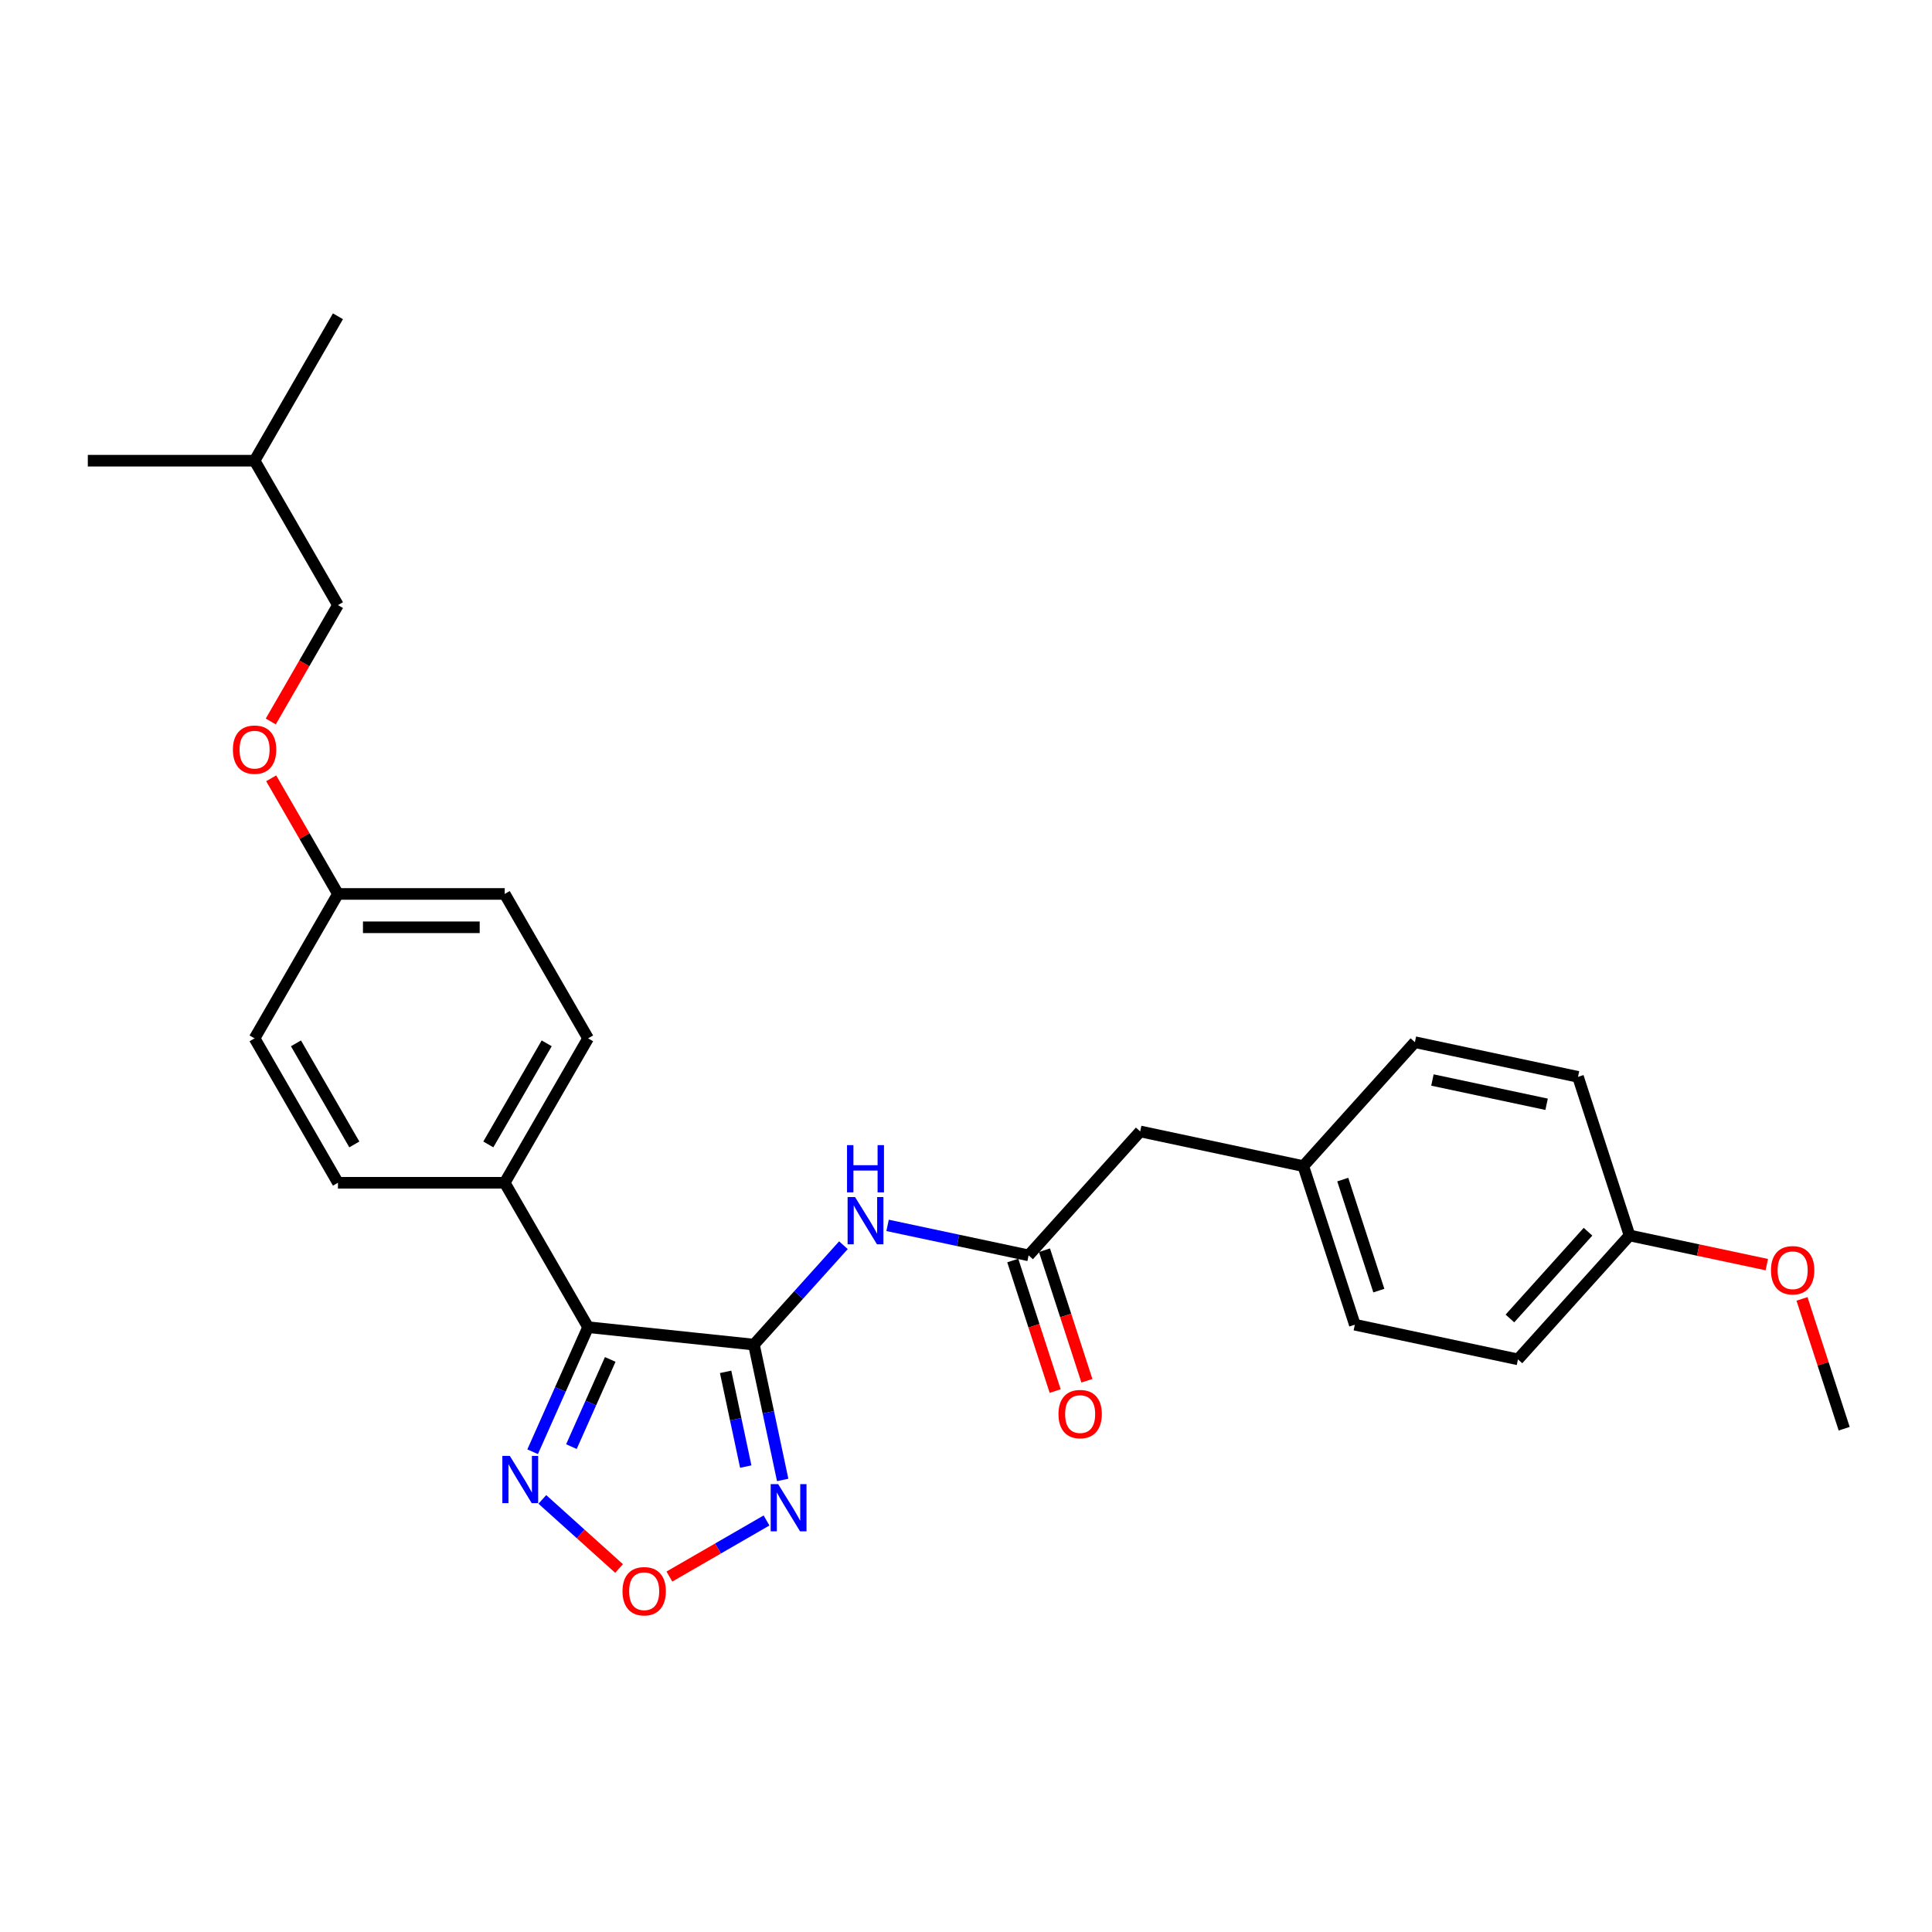 <?xml version='1.0' encoding='iso-8859-1'?>
<svg version='1.1' baseProfile='full'
              xmlns='http://www.w3.org/2000/svg'
                      xmlns:rdkit='http://www.rdkit.org/xml'
                      xmlns:xlink='http://www.w3.org/1999/xlink'
                  xml:space='preserve'
width='1000px' height='1000px' viewBox='0 0 1000 1000'>
<!-- END OF HEADER -->
<rect style='opacity:1.0;fill:#FFFFFF;stroke:none' width='1000' height='1000' x='0' y='0'> </rect>
<path class='bond-0' d='M 390.232,695.971 L 304.392,686.949' style='fill:none;fill-rule:evenodd;stroke:#000000;stroke-width:6px;stroke-linecap:butt;stroke-linejoin:miter;stroke-opacity:1' />
<path class='bond-1' d='M 390.232,695.971 L 397.677,730.994' style='fill:none;fill-rule:evenodd;stroke:#000000;stroke-width:6px;stroke-linecap:butt;stroke-linejoin:miter;stroke-opacity:1' />
<path class='bond-1' d='M 397.677,730.994 L 405.121,766.018' style='fill:none;fill-rule:evenodd;stroke:#0000FF;stroke-width:6px;stroke-linecap:butt;stroke-linejoin:miter;stroke-opacity:1' />
<path class='bond-1' d='M 375.58,710.067 L 380.791,734.583' style='fill:none;fill-rule:evenodd;stroke:#000000;stroke-width:6px;stroke-linecap:butt;stroke-linejoin:miter;stroke-opacity:1' />
<path class='bond-1' d='M 380.791,734.583 L 386.002,759.1' style='fill:none;fill-rule:evenodd;stroke:#0000FF;stroke-width:6px;stroke-linecap:butt;stroke-linejoin:miter;stroke-opacity:1' />
<path class='bond-2' d='M 390.232,695.971 L 413.395,670.246' style='fill:none;fill-rule:evenodd;stroke:#000000;stroke-width:6px;stroke-linecap:butt;stroke-linejoin:miter;stroke-opacity:1' />
<path class='bond-2' d='M 413.395,670.246 L 436.559,644.52' style='fill:none;fill-rule:evenodd;stroke:#0000FF;stroke-width:6px;stroke-linecap:butt;stroke-linejoin:miter;stroke-opacity:1' />
<path class='bond-3' d='M 304.392,686.949 L 290.04,719.184' style='fill:none;fill-rule:evenodd;stroke:#000000;stroke-width:6px;stroke-linecap:butt;stroke-linejoin:miter;stroke-opacity:1' />
<path class='bond-3' d='M 290.04,719.184 L 275.688,751.42' style='fill:none;fill-rule:evenodd;stroke:#0000FF;stroke-width:6px;stroke-linecap:butt;stroke-linejoin:miter;stroke-opacity:1' />
<path class='bond-3' d='M 315.857,703.641 L 305.81,726.206' style='fill:none;fill-rule:evenodd;stroke:#000000;stroke-width:6px;stroke-linecap:butt;stroke-linejoin:miter;stroke-opacity:1' />
<path class='bond-3' d='M 305.81,726.206 L 295.764,748.77' style='fill:none;fill-rule:evenodd;stroke:#0000FF;stroke-width:6px;stroke-linecap:butt;stroke-linejoin:miter;stroke-opacity:1' />
<path class='bond-6' d='M 304.392,686.949 L 261.236,612.2' style='fill:none;fill-rule:evenodd;stroke:#000000;stroke-width:6px;stroke-linecap:butt;stroke-linejoin:miter;stroke-opacity:1' />
<path class='bond-4' d='M 396.75,786.995 L 371.614,801.508' style='fill:none;fill-rule:evenodd;stroke:#0000FF;stroke-width:6px;stroke-linecap:butt;stroke-linejoin:miter;stroke-opacity:1' />
<path class='bond-4' d='M 371.614,801.508 L 346.477,816.02' style='fill:none;fill-rule:evenodd;stroke:#FF0000;stroke-width:6px;stroke-linecap:butt;stroke-linejoin:miter;stroke-opacity:1' />
<path class='bond-5' d='M 459.414,634.257 L 495.914,642.015' style='fill:none;fill-rule:evenodd;stroke:#0000FF;stroke-width:6px;stroke-linecap:butt;stroke-linejoin:miter;stroke-opacity:1' />
<path class='bond-5' d='M 495.914,642.015 L 532.413,649.774' style='fill:none;fill-rule:evenodd;stroke:#000000;stroke-width:6px;stroke-linecap:butt;stroke-linejoin:miter;stroke-opacity:1' />
<path class='bond-27' d='M 280.714,776.089 L 300.574,793.971' style='fill:none;fill-rule:evenodd;stroke:#0000FF;stroke-width:6px;stroke-linecap:butt;stroke-linejoin:miter;stroke-opacity:1' />
<path class='bond-27' d='M 300.574,793.971 L 320.435,811.854' style='fill:none;fill-rule:evenodd;stroke:#FF0000;stroke-width:6px;stroke-linecap:butt;stroke-linejoin:miter;stroke-opacity:1' />
<path class='bond-7' d='M 524.204,652.441 L 535.182,686.226' style='fill:none;fill-rule:evenodd;stroke:#000000;stroke-width:6px;stroke-linecap:butt;stroke-linejoin:miter;stroke-opacity:1' />
<path class='bond-7' d='M 535.182,686.226 L 546.159,720.011' style='fill:none;fill-rule:evenodd;stroke:#FF0000;stroke-width:6px;stroke-linecap:butt;stroke-linejoin:miter;stroke-opacity:1' />
<path class='bond-7' d='M 540.622,647.106 L 551.599,680.892' style='fill:none;fill-rule:evenodd;stroke:#000000;stroke-width:6px;stroke-linecap:butt;stroke-linejoin:miter;stroke-opacity:1' />
<path class='bond-7' d='M 551.599,680.892 L 562.577,714.677' style='fill:none;fill-rule:evenodd;stroke:#FF0000;stroke-width:6px;stroke-linecap:butt;stroke-linejoin:miter;stroke-opacity:1' />
<path class='bond-8' d='M 532.413,649.774 L 590.167,585.631' style='fill:none;fill-rule:evenodd;stroke:#000000;stroke-width:6px;stroke-linecap:butt;stroke-linejoin:miter;stroke-opacity:1' />
<path class='bond-9' d='M 261.236,612.2 L 304.392,537.451' style='fill:none;fill-rule:evenodd;stroke:#000000;stroke-width:6px;stroke-linecap:butt;stroke-linejoin:miter;stroke-opacity:1' />
<path class='bond-9' d='M 252.76,592.356 L 282.969,540.032' style='fill:none;fill-rule:evenodd;stroke:#000000;stroke-width:6px;stroke-linecap:butt;stroke-linejoin:miter;stroke-opacity:1' />
<path class='bond-10' d='M 261.236,612.2 L 174.923,612.2' style='fill:none;fill-rule:evenodd;stroke:#000000;stroke-width:6px;stroke-linecap:butt;stroke-linejoin:miter;stroke-opacity:1' />
<path class='bond-13' d='M 590.167,585.631 L 674.594,603.576' style='fill:none;fill-rule:evenodd;stroke:#000000;stroke-width:6px;stroke-linecap:butt;stroke-linejoin:miter;stroke-opacity:1' />
<path class='bond-15' d='M 304.392,537.451 L 261.236,462.702' style='fill:none;fill-rule:evenodd;stroke:#000000;stroke-width:6px;stroke-linecap:butt;stroke-linejoin:miter;stroke-opacity:1' />
<path class='bond-16' d='M 174.923,612.2 L 131.767,537.451' style='fill:none;fill-rule:evenodd;stroke:#000000;stroke-width:6px;stroke-linecap:butt;stroke-linejoin:miter;stroke-opacity:1' />
<path class='bond-16' d='M 183.4,592.356 L 153.19,540.032' style='fill:none;fill-rule:evenodd;stroke:#000000;stroke-width:6px;stroke-linecap:butt;stroke-linejoin:miter;stroke-opacity:1' />
<path class='bond-11' d='M 140.368,402.851 L 157.646,432.776' style='fill:none;fill-rule:evenodd;stroke:#FF0000;stroke-width:6px;stroke-linecap:butt;stroke-linejoin:miter;stroke-opacity:1' />
<path class='bond-11' d='M 157.646,432.776 L 174.923,462.702' style='fill:none;fill-rule:evenodd;stroke:#000000;stroke-width:6px;stroke-linecap:butt;stroke-linejoin:miter;stroke-opacity:1' />
<path class='bond-17' d='M 140.149,373.435 L 157.536,343.32' style='fill:none;fill-rule:evenodd;stroke:#FF0000;stroke-width:6px;stroke-linecap:butt;stroke-linejoin:miter;stroke-opacity:1' />
<path class='bond-17' d='M 157.536,343.32 L 174.923,313.204' style='fill:none;fill-rule:evenodd;stroke:#000000;stroke-width:6px;stroke-linecap:butt;stroke-linejoin:miter;stroke-opacity:1' />
<path class='bond-12' d='M 174.923,462.702 L 131.767,537.451' style='fill:none;fill-rule:evenodd;stroke:#000000;stroke-width:6px;stroke-linecap:butt;stroke-linejoin:miter;stroke-opacity:1' />
<path class='bond-28' d='M 174.923,462.702 L 261.236,462.702' style='fill:none;fill-rule:evenodd;stroke:#000000;stroke-width:6px;stroke-linecap:butt;stroke-linejoin:miter;stroke-opacity:1' />
<path class='bond-28' d='M 187.87,479.965 L 248.289,479.965' style='fill:none;fill-rule:evenodd;stroke:#000000;stroke-width:6px;stroke-linecap:butt;stroke-linejoin:miter;stroke-opacity:1' />
<path class='bond-18' d='M 674.594,603.576 L 732.348,539.433' style='fill:none;fill-rule:evenodd;stroke:#000000;stroke-width:6px;stroke-linecap:butt;stroke-linejoin:miter;stroke-opacity:1' />
<path class='bond-19' d='M 674.594,603.576 L 701.266,685.664' style='fill:none;fill-rule:evenodd;stroke:#000000;stroke-width:6px;stroke-linecap:butt;stroke-linejoin:miter;stroke-opacity:1' />
<path class='bond-19' d='M 695.012,610.555 L 713.683,668.017' style='fill:none;fill-rule:evenodd;stroke:#000000;stroke-width:6px;stroke-linecap:butt;stroke-linejoin:miter;stroke-opacity:1' />
<path class='bond-14' d='M 843.447,639.467 L 785.692,703.61' style='fill:none;fill-rule:evenodd;stroke:#000000;stroke-width:6px;stroke-linecap:butt;stroke-linejoin:miter;stroke-opacity:1' />
<path class='bond-14' d='M 821.955,637.538 L 781.527,682.438' style='fill:none;fill-rule:evenodd;stroke:#000000;stroke-width:6px;stroke-linecap:butt;stroke-linejoin:miter;stroke-opacity:1' />
<path class='bond-22' d='M 843.447,639.467 L 878.971,647.018' style='fill:none;fill-rule:evenodd;stroke:#000000;stroke-width:6px;stroke-linecap:butt;stroke-linejoin:miter;stroke-opacity:1' />
<path class='bond-22' d='M 878.971,647.018 L 914.495,654.569' style='fill:none;fill-rule:evenodd;stroke:#FF0000;stroke-width:6px;stroke-linecap:butt;stroke-linejoin:miter;stroke-opacity:1' />
<path class='bond-29' d='M 843.447,639.467 L 816.775,557.379' style='fill:none;fill-rule:evenodd;stroke:#000000;stroke-width:6px;stroke-linecap:butt;stroke-linejoin:miter;stroke-opacity:1' />
<path class='bond-23' d='M 174.923,313.204 L 131.767,238.455' style='fill:none;fill-rule:evenodd;stroke:#000000;stroke-width:6px;stroke-linecap:butt;stroke-linejoin:miter;stroke-opacity:1' />
<path class='bond-21' d='M 732.348,539.433 L 816.775,557.379' style='fill:none;fill-rule:evenodd;stroke:#000000;stroke-width:6px;stroke-linecap:butt;stroke-linejoin:miter;stroke-opacity:1' />
<path class='bond-21' d='M 741.423,559.011 L 800.522,571.572' style='fill:none;fill-rule:evenodd;stroke:#000000;stroke-width:6px;stroke-linecap:butt;stroke-linejoin:miter;stroke-opacity:1' />
<path class='bond-20' d='M 701.266,685.664 L 785.692,703.61' style='fill:none;fill-rule:evenodd;stroke:#000000;stroke-width:6px;stroke-linecap:butt;stroke-linejoin:miter;stroke-opacity:1' />
<path class='bond-24' d='M 932.714,672.31 L 943.63,705.905' style='fill:none;fill-rule:evenodd;stroke:#FF0000;stroke-width:6px;stroke-linecap:butt;stroke-linejoin:miter;stroke-opacity:1' />
<path class='bond-24' d='M 943.63,705.905 L 954.545,739.501' style='fill:none;fill-rule:evenodd;stroke:#000000;stroke-width:6px;stroke-linecap:butt;stroke-linejoin:miter;stroke-opacity:1' />
<path class='bond-25' d='M 131.767,238.455 L 174.923,163.706' style='fill:none;fill-rule:evenodd;stroke:#000000;stroke-width:6px;stroke-linecap:butt;stroke-linejoin:miter;stroke-opacity:1' />
<path class='bond-26' d='M 131.767,238.455 L 45.455,238.455' style='fill:none;fill-rule:evenodd;stroke:#000000;stroke-width:6px;stroke-linecap:butt;stroke-linejoin:miter;stroke-opacity:1' />
<path  class='atom-2' d='M 402.774 768.176
L 410.784 781.123
Q 411.578 782.4, 412.856 784.713
Q 414.133 787.026, 414.202 787.164
L 414.202 768.176
L 417.448 768.176
L 417.448 792.619
L 414.099 792.619
L 405.502 778.464
Q 404.501 776.807, 403.43 774.908
Q 402.395 773.009, 402.084 772.422
L 402.084 792.619
L 398.908 792.619
L 398.908 768.176
L 402.774 768.176
' fill='#0000FF'/>
<path  class='atom-3' d='M 442.583 619.606
L 450.593 632.553
Q 451.387 633.831, 452.665 636.144
Q 453.942 638.457, 454.011 638.595
L 454.011 619.606
L 457.257 619.606
L 457.257 644.05
L 453.908 644.05
L 445.311 629.895
Q 444.31 628.238, 443.239 626.339
Q 442.204 624.44, 441.893 623.853
L 441.893 644.05
L 438.717 644.05
L 438.717 619.606
L 442.583 619.606
' fill='#0000FF'/>
<path  class='atom-3' d='M 438.423 592.718
L 441.738 592.718
L 441.738 603.11
L 454.236 603.11
L 454.236 592.718
L 457.55 592.718
L 457.55 617.162
L 454.236 617.162
L 454.236 605.872
L 441.738 605.872
L 441.738 617.162
L 438.423 617.162
L 438.423 592.718
' fill='#0000FF'/>
<path  class='atom-4' d='M 263.883 753.578
L 271.893 766.524
Q 272.687 767.802, 273.964 770.115
Q 275.241 772.428, 275.311 772.566
L 275.311 753.578
L 278.556 753.578
L 278.556 778.021
L 275.207 778.021
L 266.61 763.866
Q 265.609 762.209, 264.539 760.31
Q 263.503 758.411, 263.192 757.824
L 263.192 778.021
L 260.016 778.021
L 260.016 753.578
L 263.883 753.578
' fill='#0000FF'/>
<path  class='atom-5' d='M 322.208 823.623
Q 322.208 817.754, 325.108 814.474
Q 328.008 811.194, 333.429 811.194
Q 338.849 811.194, 341.749 814.474
Q 344.649 817.754, 344.649 823.623
Q 344.649 829.561, 341.715 832.945
Q 338.78 836.294, 333.429 836.294
Q 328.043 836.294, 325.108 832.945
Q 322.208 829.596, 322.208 823.623
M 333.429 833.532
Q 337.157 833.532, 339.16 831.046
Q 341.197 828.525, 341.197 823.623
Q 341.197 818.824, 339.16 816.407
Q 337.157 813.956, 333.429 813.956
Q 329.7 813.956, 327.663 816.373
Q 325.661 818.789, 325.661 823.623
Q 325.661 828.56, 327.663 831.046
Q 329.7 833.532, 333.429 833.532
' fill='#FF0000'/>
<path  class='atom-8' d='M 547.864 731.931
Q 547.864 726.062, 550.765 722.782
Q 553.665 719.502, 559.085 719.502
Q 564.506 719.502, 567.406 722.782
Q 570.306 726.062, 570.306 731.931
Q 570.306 737.869, 567.371 741.253
Q 564.437 744.602, 559.085 744.602
Q 553.699 744.602, 550.765 741.253
Q 547.864 737.904, 547.864 731.931
M 559.085 741.84
Q 562.814 741.84, 564.816 739.354
Q 566.853 736.833, 566.853 731.931
Q 566.853 727.132, 564.816 724.715
Q 562.814 722.264, 559.085 722.264
Q 555.356 722.264, 553.319 724.681
Q 551.317 727.097, 551.317 731.931
Q 551.317 736.868, 553.319 739.354
Q 555.356 741.84, 559.085 741.84
' fill='#FF0000'/>
<path  class='atom-12' d='M 120.547 388.022
Q 120.547 382.153, 123.447 378.873
Q 126.347 375.593, 131.767 375.593
Q 137.188 375.593, 140.088 378.873
Q 142.988 382.153, 142.988 388.022
Q 142.988 393.961, 140.053 397.344
Q 137.119 400.693, 131.767 400.693
Q 126.381 400.693, 123.447 397.344
Q 120.547 393.995, 120.547 388.022
M 131.767 397.931
Q 135.496 397.931, 137.498 395.445
Q 139.535 392.925, 139.535 388.022
Q 139.535 383.223, 137.498 380.807
Q 135.496 378.355, 131.767 378.355
Q 128.038 378.355, 126.001 380.772
Q 123.999 383.189, 123.999 388.022
Q 123.999 392.959, 126.001 395.445
Q 128.038 397.931, 131.767 397.931
' fill='#FF0000'/>
<path  class='atom-23' d='M 916.653 657.482
Q 916.653 651.612, 919.553 648.332
Q 922.453 645.053, 927.873 645.053
Q 933.294 645.053, 936.194 648.332
Q 939.094 651.612, 939.094 657.482
Q 939.094 663.42, 936.159 666.803
Q 933.225 670.152, 927.873 670.152
Q 922.487 670.152, 919.553 666.803
Q 916.653 663.454, 916.653 657.482
M 927.873 667.39
Q 931.602 667.39, 933.605 664.904
Q 935.642 662.384, 935.642 657.482
Q 935.642 652.683, 933.605 650.266
Q 931.602 647.815, 927.873 647.815
Q 924.145 647.815, 922.108 650.231
Q 920.105 652.648, 920.105 657.482
Q 920.105 662.419, 922.108 664.904
Q 924.145 667.39, 927.873 667.39
' fill='#FF0000'/>
</svg>
